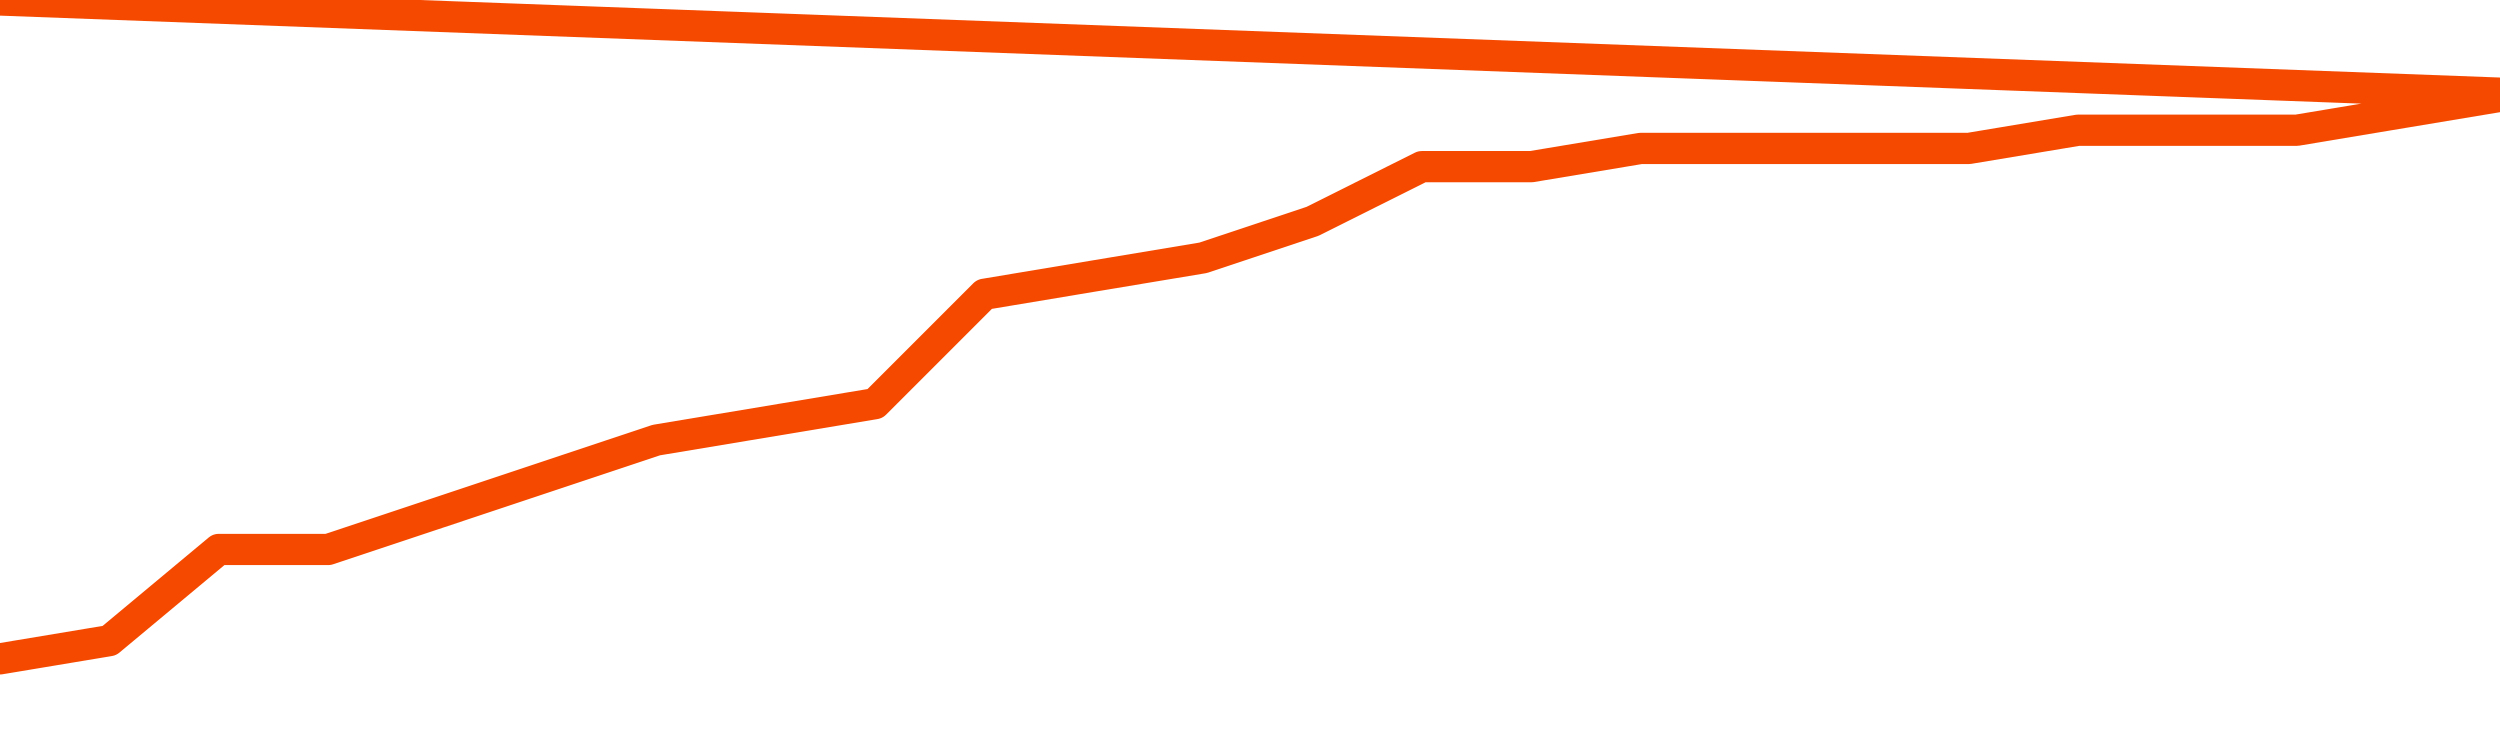       <svg
        version="1.1"
        xmlns="http://www.w3.org/2000/svg"
        width="80"
        height="24"
        viewBox="0 0 80 24">
        <path
          fill="url(#gradient)"
          fill-opacity="0.56"
          stroke="none"
          d="M 0,26 0.0,21.083 3.5,20.5 7.0,17.583 10.5,17.583 14.0,16.417 17.5,15.25 21.0,14.083 24.5,13.5 28.0,12.917 31.5,9.417 35.0,8.833 38.5,8.25 42.0,7.083 45.5,5.333 49.0,5.333 52.5,4.75 56.0,4.75 59.5,4.75 63.0,4.75 66.5,4.167 70.0,4.167 73.5,4.167 77.0,3.583 80.5,3.0 82,26 Z"
        />
        <path
          fill="none"
          stroke="#F64900"
          stroke-width="1"
          stroke-linejoin="round"
          stroke-linecap="round"
          d="M 0.0,21.083 3.5,20.5 7.0,17.583 10.5,17.583 14.0,16.417 17.5,15.25 21.0,14.083 24.5,13.5 28.0,12.917 31.5,9.417 35.0,8.833 38.5,8.25 42.0,7.083 45.5,5.333 49.0,5.333 52.5,4.75 56.0,4.75 59.5,4.75 63.0,4.75 66.5,4.167 70.0,4.167 73.5,4.167 77.0,3.583 80.5,3.0.join(' ') }"
        />
      </svg>
